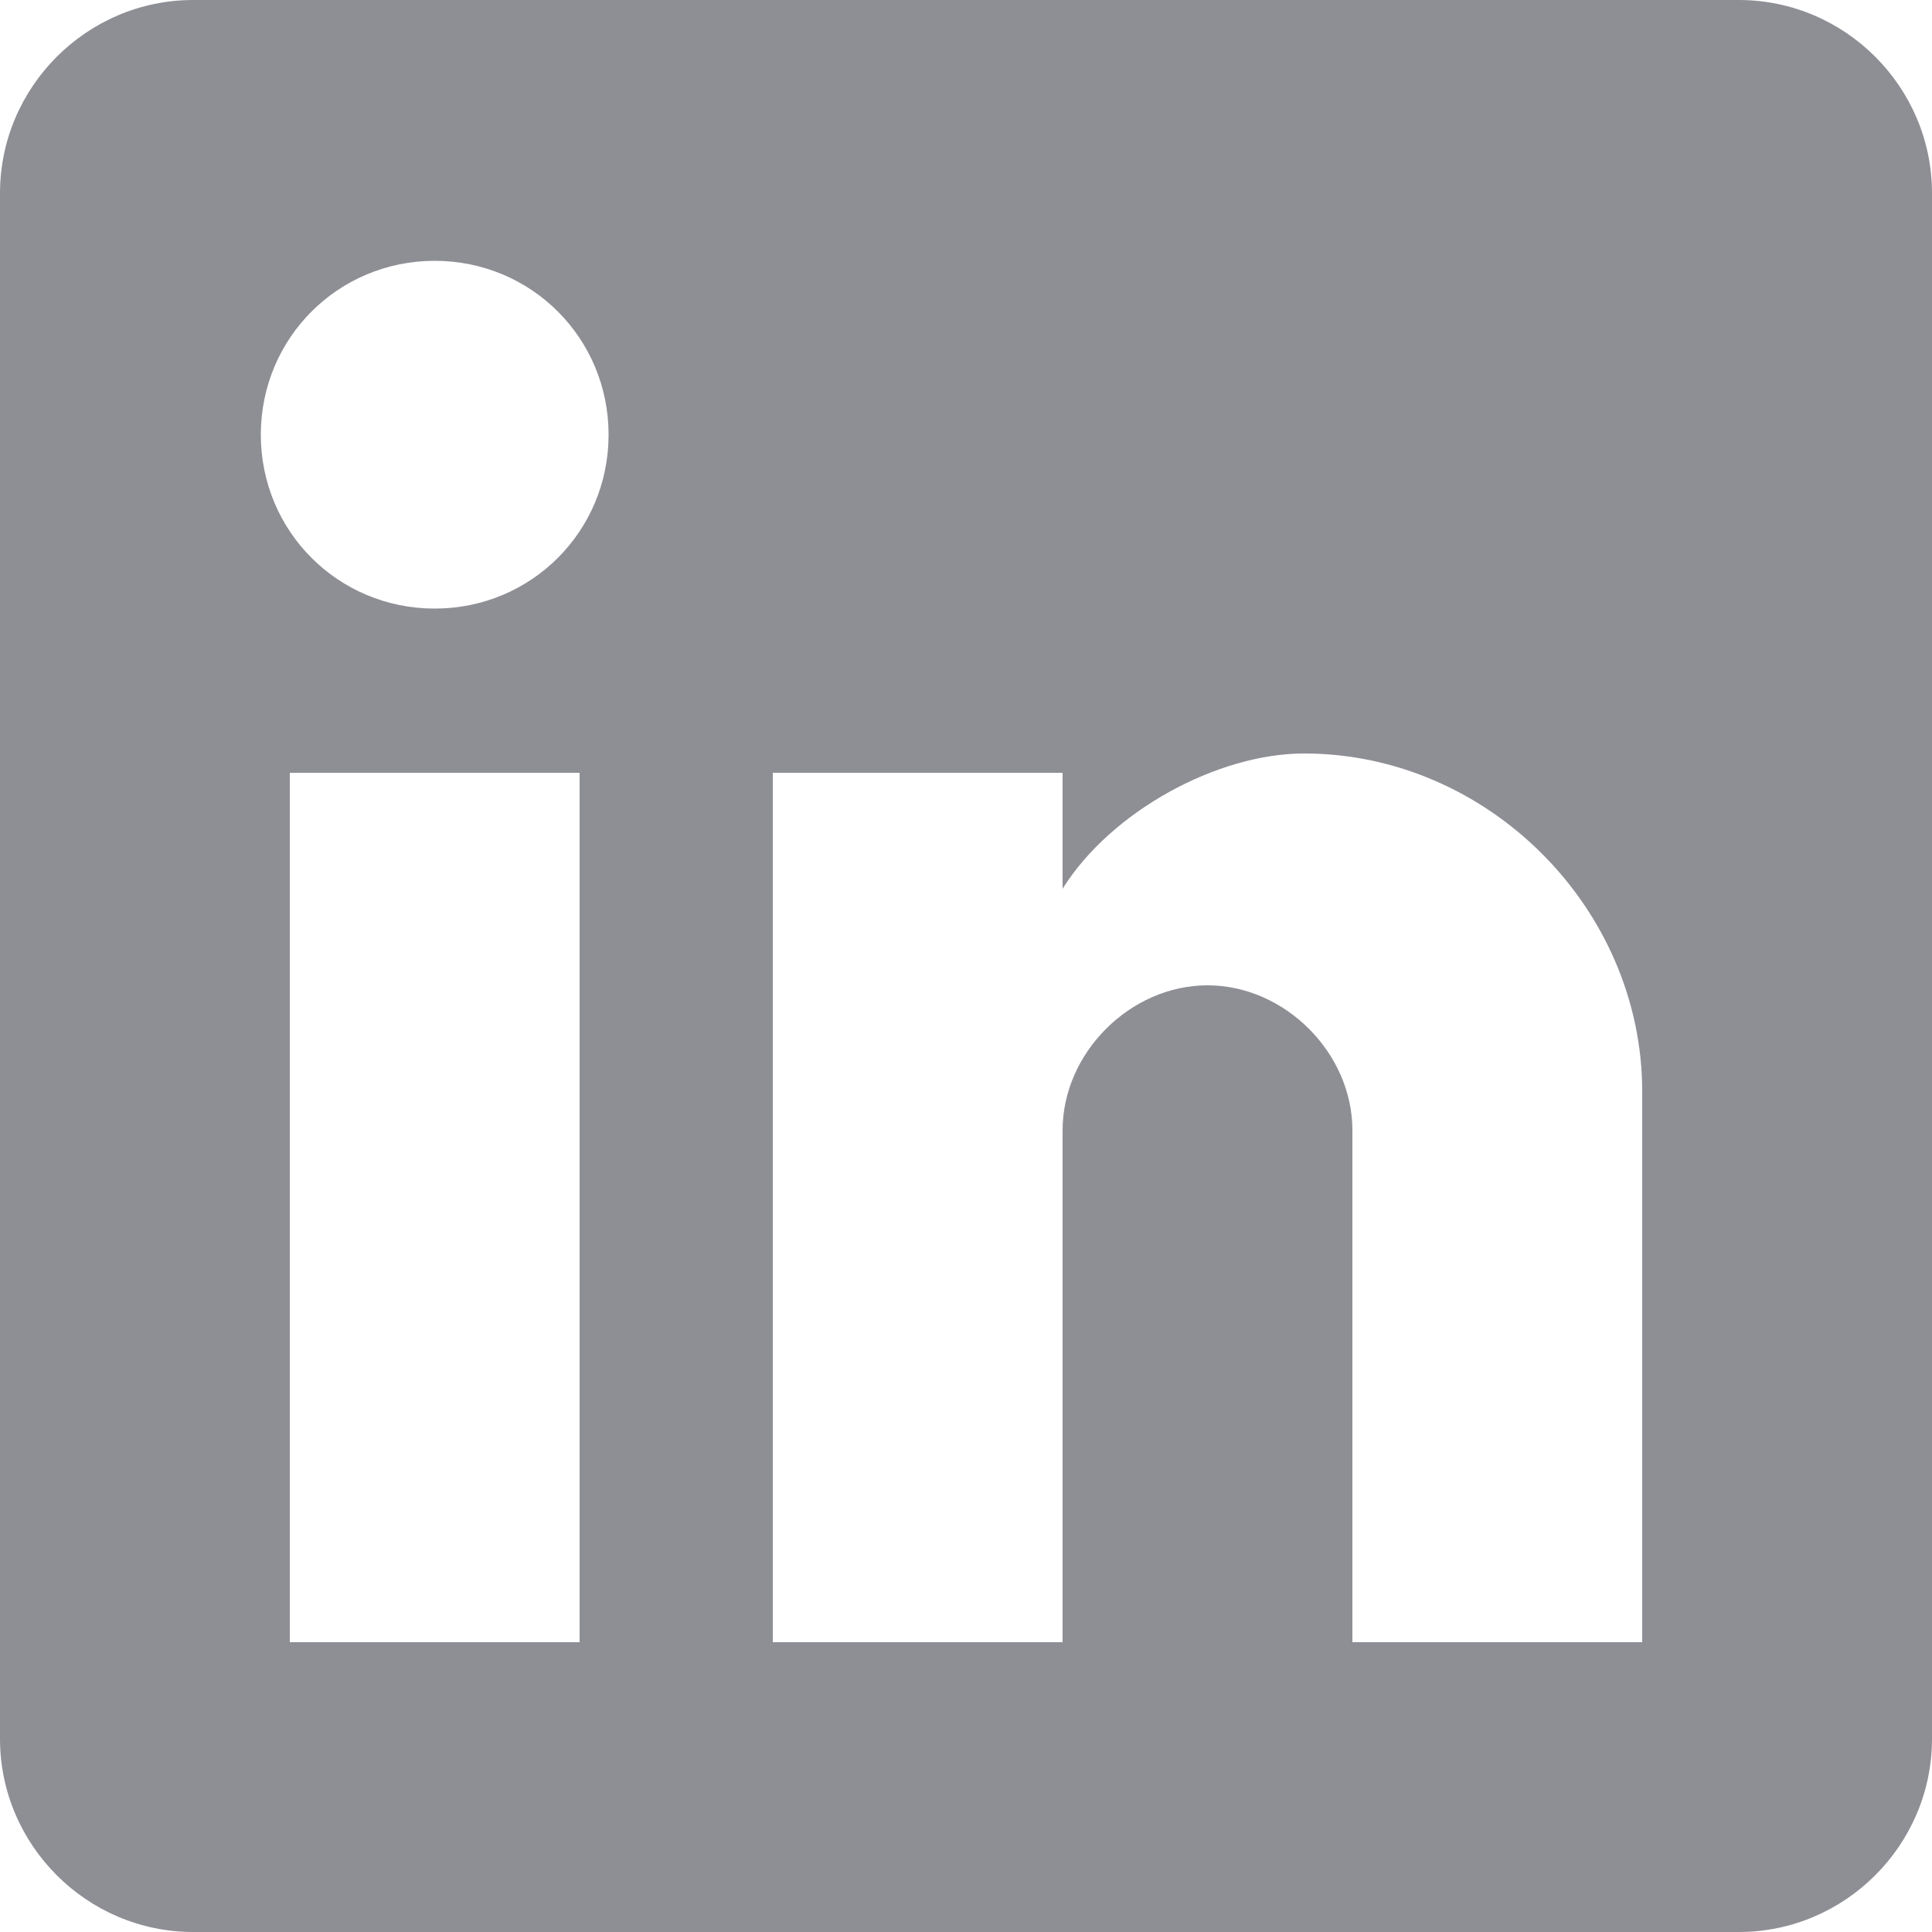 <svg width="52" height="52" viewBox="0 0 52 52" fill="none" xmlns="http://www.w3.org/2000/svg">
<g clip-path="url(#clip0_26_573)">
<path d="M46.8 0H5.2C2.34 0 0 2.34 0 5.2V46.8C0 49.66 2.34 52 5.2 52H46.8C49.66 52 52 49.66 52 46.8V5.2C52 2.34 49.66 0 46.8 0ZM15.6 44.2H7.8V20.8H15.6V44.2ZM11.7 16.38C9.1 16.38 7.02 14.3 7.02 11.7C7.02 9.1 9.1 7.02 11.7 7.02C14.3 7.02 16.38 9.1 16.38 11.7C16.38 14.3 14.3 16.38 11.7 16.38ZM44.2 44.2H36.4V30.42C36.4 28.34 34.58 26.52 32.5 26.52C30.42 26.52 28.6 28.34 28.6 30.42V44.2H20.8V20.8H28.6V23.92C29.9 21.84 32.76 20.28 35.1 20.28C40.04 20.28 44.2 24.44 44.2 29.38V44.2Z" fill="#1E1E2D" fill-opacity="0.5"/>
</g>
<defs>
<clipPath id="clip0_26_573">
<rect width="52" height="52" fill="white"/>
</clipPath>
</defs>
</svg>
